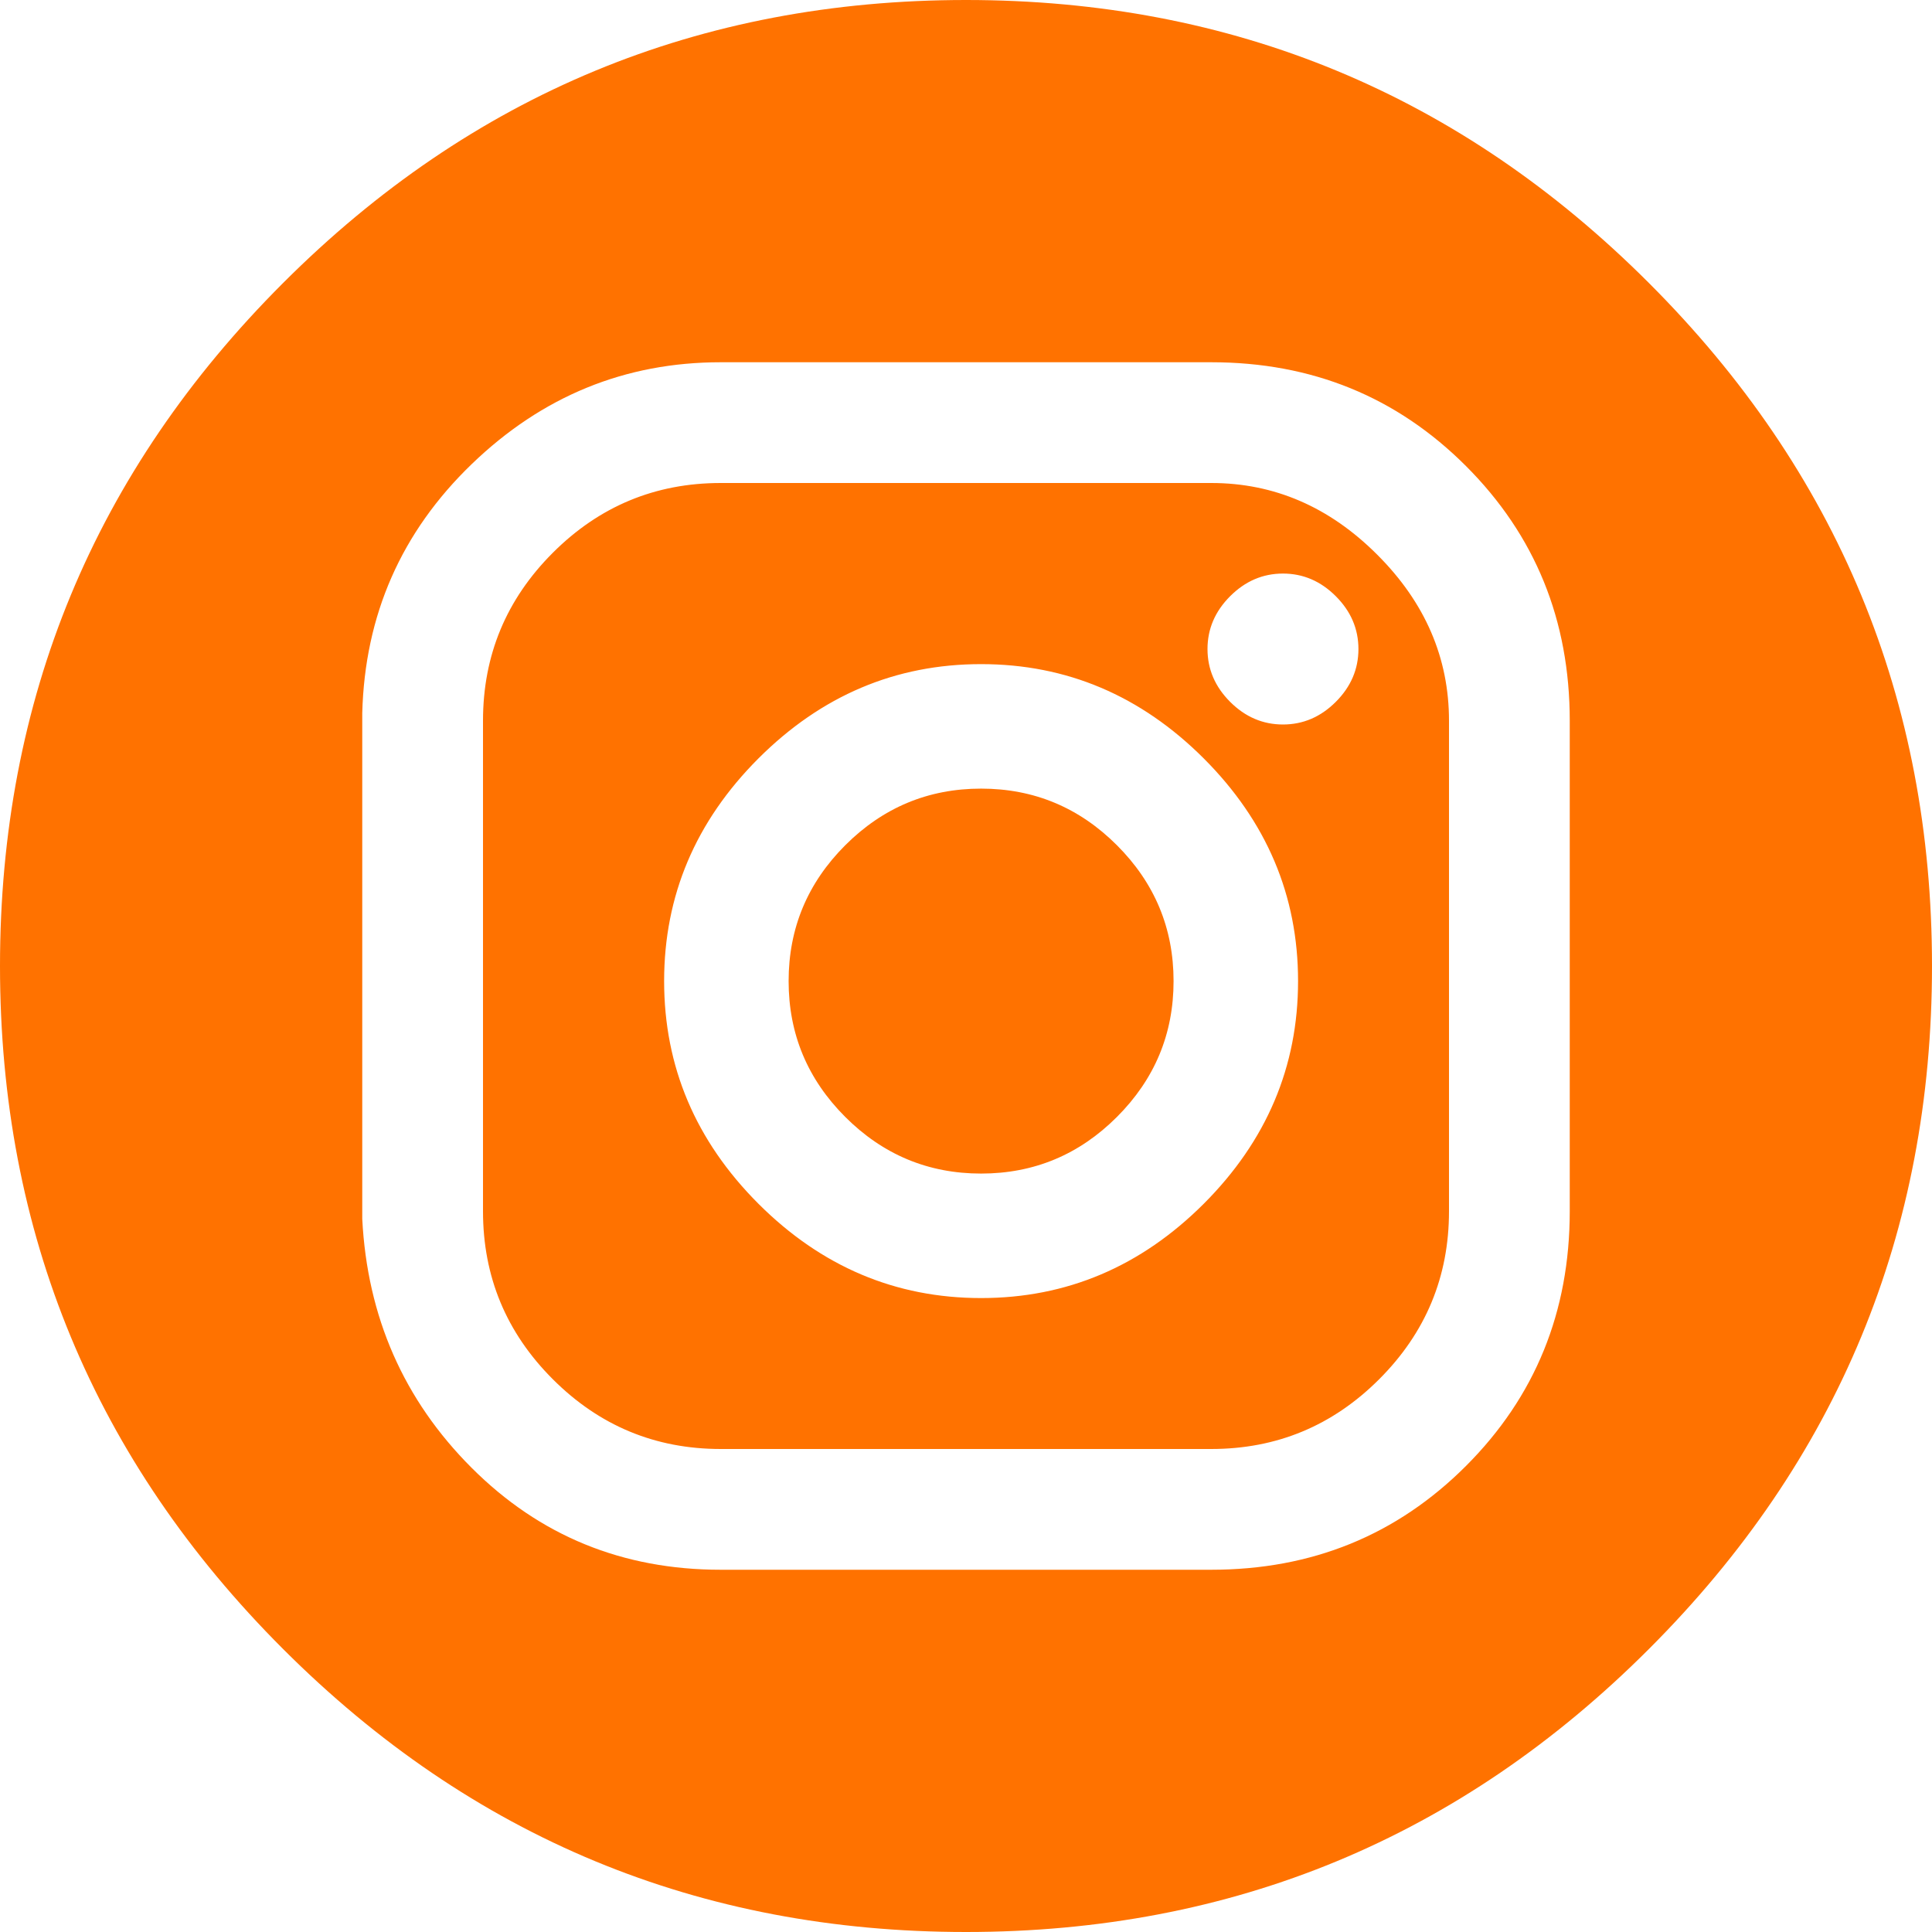 <svg width="32px" height="32px" viewBox="0 0 32 32" version="1.1" xmlns="http://www.w3.org/2000/svg" xmlns:xlink="http://www.w3.org/1999/xlink">
    
    <g stroke="none" stroke-width="1" fill="none" fill-rule="evenodd">
        <path d="M27.312,4.688 C24.187,1.562 20.417,0 16,0 C11.583,0 7.813,1.562 4.688,4.688 C1.562,7.813 0,11.583 0,16 C0,20.417 1.562,24.187 4.688,27.312 C7.813,30.438 11.583,32 16,32 C20.417,32 24.187,30.438 27.312,27.312 C30.438,24.187 32,20.417 32,16 C32,11.583 30.438,7.813 27.312,4.688 Z M26,20.062 C26,21.729 25.427,23.135 24.281,24.281 C23.135,25.427 21.729,26 20.062,26 L11.938,26 C10.312,26 8.938,25.438 7.812,24.312 C6.687,23.187 6.083,21.813 6,20.188 L6,11.812 C6.042,10.187 6.646,8.813 7.812,7.688 C8.979,6.562 10.354,6 11.938,6 L20.062,6 C21.729,6 23.135,6.573 24.281,7.719 C25.427,8.865 26,10.271 26,11.938 L26,20.062 Z M20.062,8 L11.938,8 C10.854,8 9.927,8.385 9.156,9.156 C8.385,9.927 8,10.854 8,11.938 L8,20.062 C8,21.146 8.385,22.073 9.156,22.844 C9.927,23.615 10.854,24 11.938,24 L20.062,24 C21.146,24 22.073,23.615 22.844,22.844 C23.615,22.073 24,21.146 24,20.062 L24,11.938 C24,10.896 23.604,9.979 22.812,9.188 C22.021,8.396 21.104,8 20.062,8 Z M19.938,19.938 C18.896,20.979 17.667,21.5 16.25,21.5 C14.833,21.5 13.604,20.979 12.562,19.938 C11.521,18.896 11,17.667 11,16.25 C11,14.833 11.521,13.604 12.562,12.562 C13.604,11.521 14.833,11 16.25,11 C17.667,11 18.896,11.521 19.938,12.562 C20.979,13.604 21.5,14.833 21.5,16.25 C21.5,17.667 20.979,18.896 19.938,19.938 Z M22.125,11.625 C21.875,11.875 21.583,12 21.25,12 C20.917,12 20.625,11.875 20.375,11.625 C20.125,11.375 20,11.083 20,10.75 C20,10.417 20.125,10.125 20.375,9.875 C20.625,9.625 20.917,9.5 21.25,9.5 C21.583,9.5 21.875,9.625 22.125,9.875 C22.375,10.125 22.5,10.417 22.5,10.75 C22.5,11.083 22.375,11.375 22.125,11.625 Z M18.5,14 C17.875,13.375 17.125,13.062 16.25,13.062 C15.375,13.062 14.625,13.375 14,14 C13.375,14.625 13.062,15.375 13.062,16.25 C13.062,17.125 13.375,17.875 14,18.5 C14.625,19.125 15.375,19.438 16.25,19.438 C17.125,19.438 17.875,19.125 18.5,18.5 C19.125,17.875 19.438,17.125 19.438,16.25 C19.438,15.375 19.125,14.625 18.5,14 Z" id="Fill-1" fill="#FF7200"></path>
    </g>
</svg>